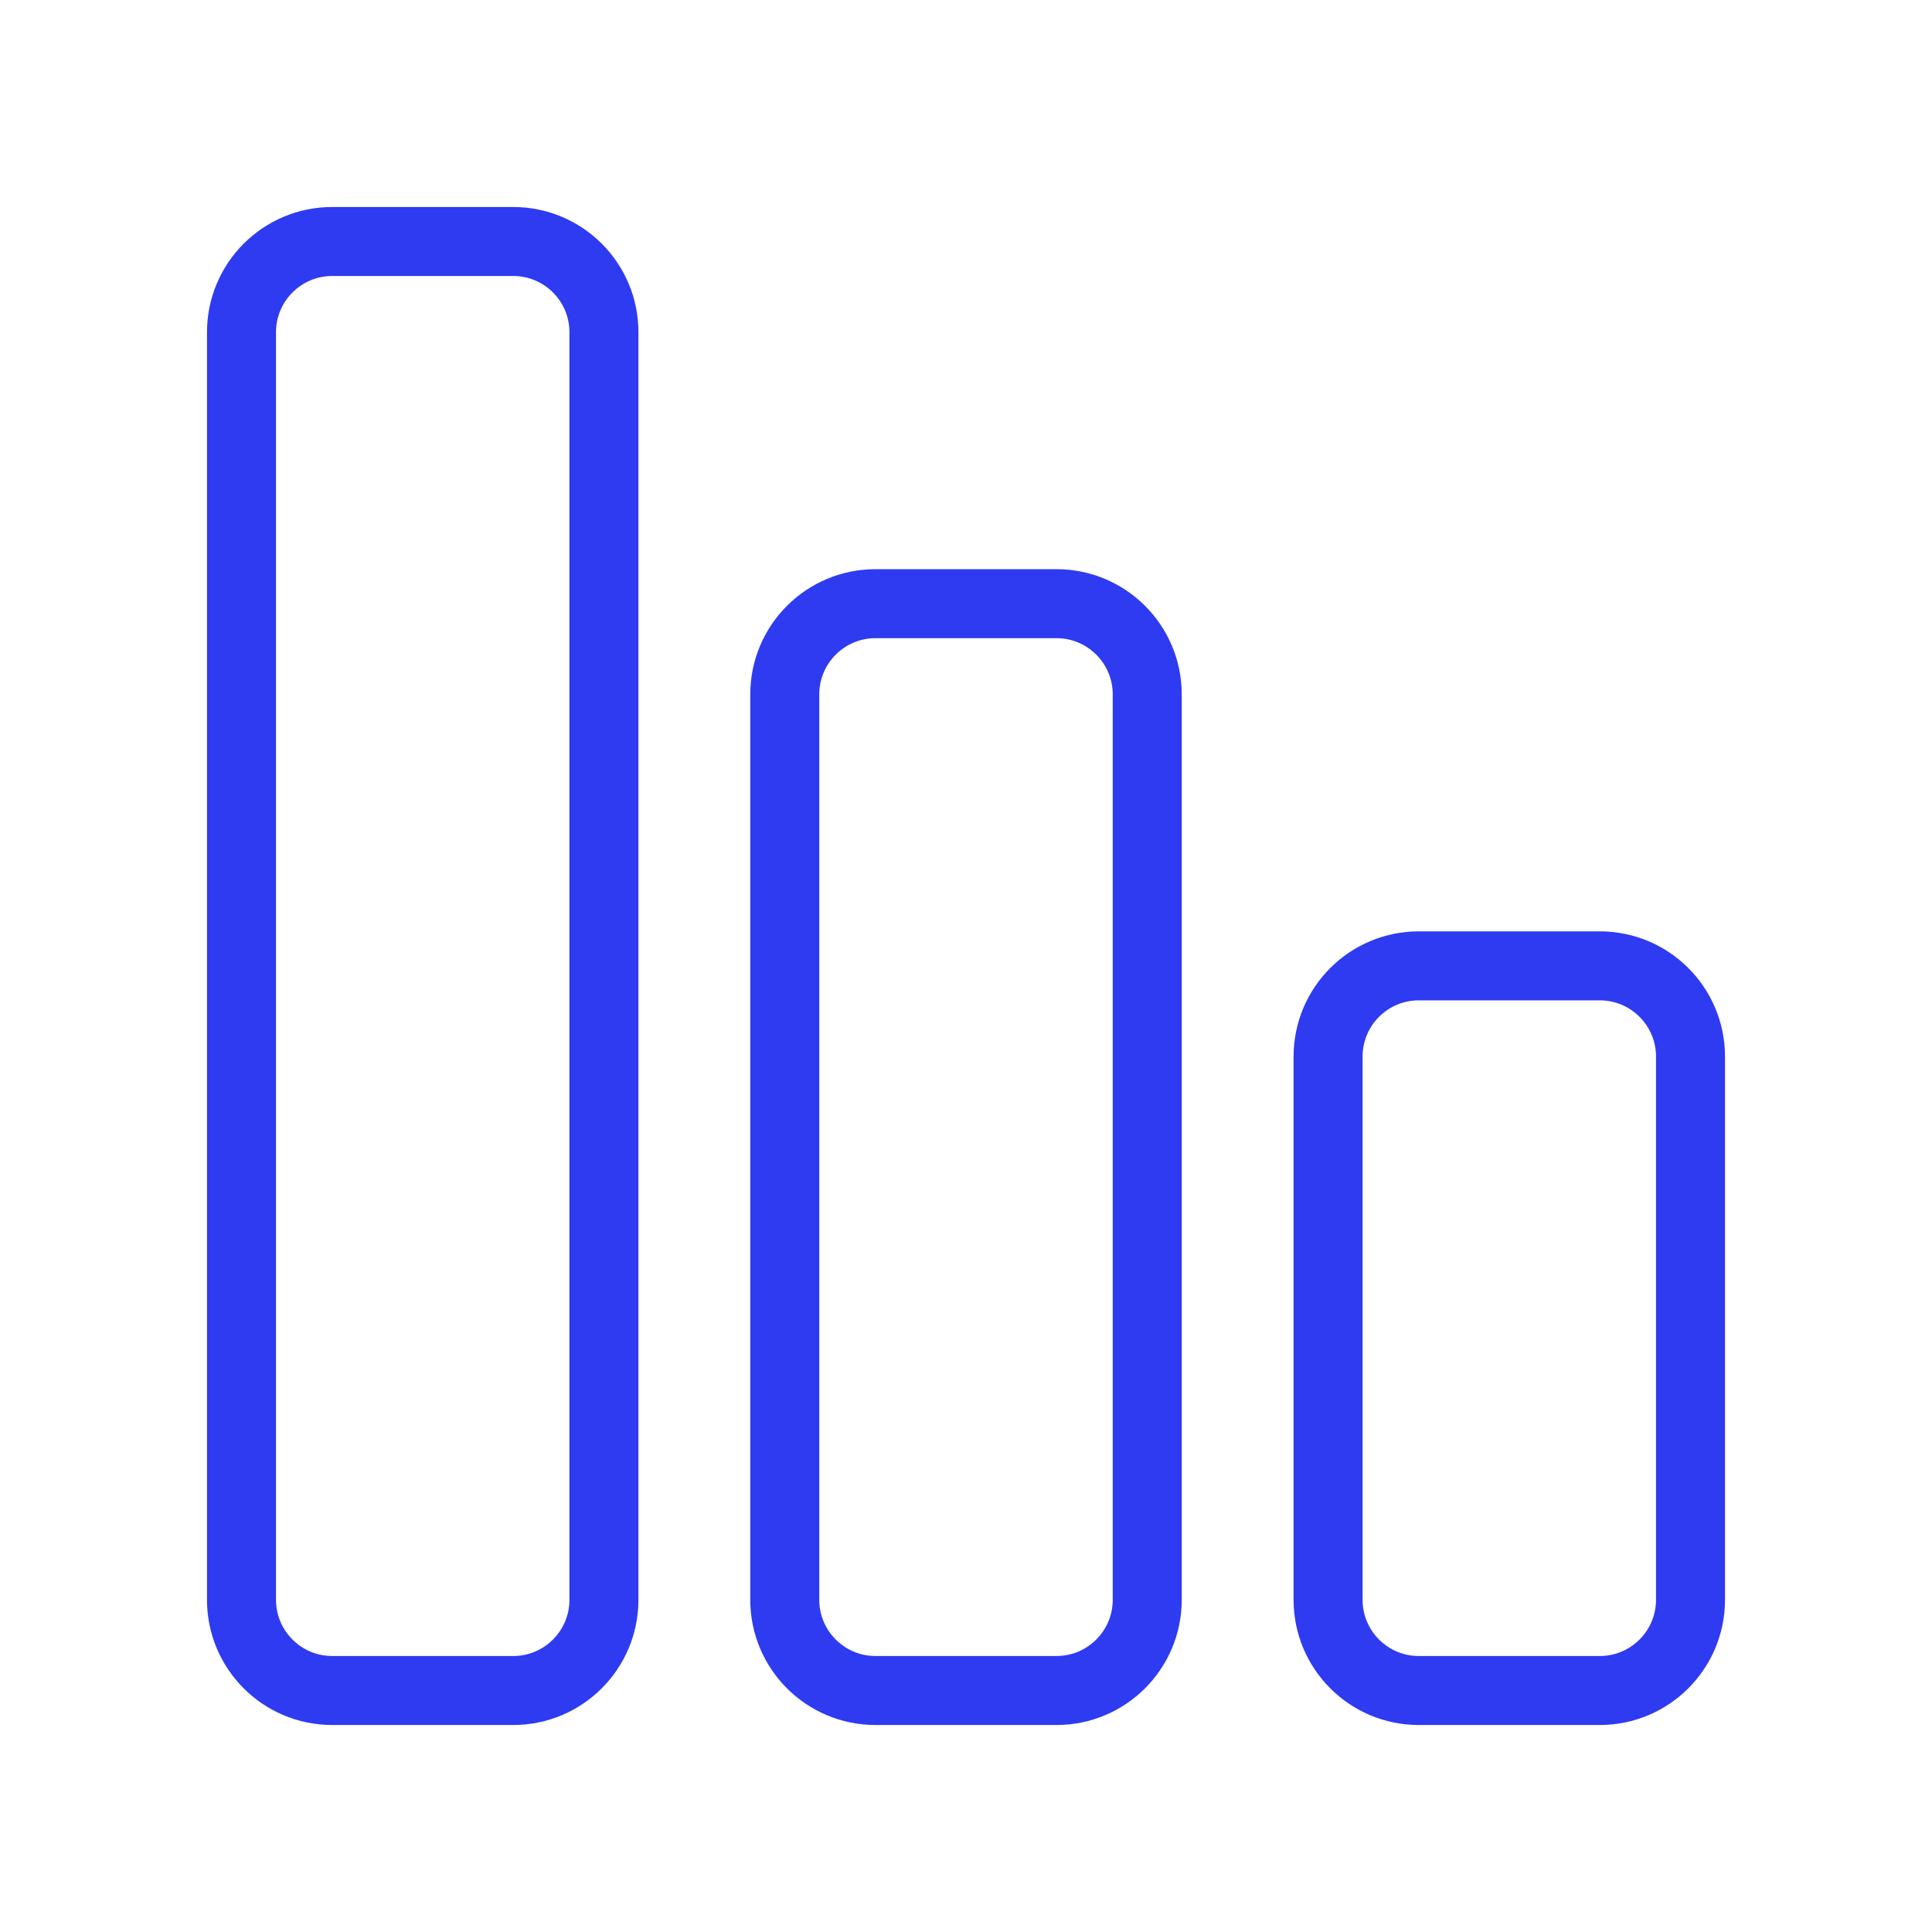<?xml version="1.0" encoding="utf-8"?>
<svg xmlns="http://www.w3.org/2000/svg" width="56" height="56" viewBox="0 0 56 56" fill="none">
<mask id="mask0_576_23266" style="mask-type:alpha" maskUnits="userSpaceOnUse" x="0" y="0" width="56" height="56">
<rect width="56" height="56" fill="#D9D9D9"/>
</mask>
<g mask="url(#mask0_576_23266)">
<path d="M49 46.372C49 47.822 47.822 49 46.372 49H41.123C39.672 49 38.495 47.822 38.495 46.372V30.625C38.495 29.174 39.672 27.996 41.123 27.996H46.372C47.822 27.996 49 29.174 49 30.625V46.372ZM33.253 46.372C33.253 47.822 32.075 49 30.625 49H25.375C23.925 49 22.747 47.822 22.747 46.372V20.126C22.747 18.676 23.925 17.498 25.375 17.498H30.625C32.075 17.498 33.253 18.676 33.253 20.126V46.372ZM17.505 46.372C17.505 47.822 16.328 49 14.877 49H9.628C8.178 49 7 47.822 7 46.372V9.628C7 8.178 8.178 7 9.628 7H14.877C16.328 7 17.505 8.178 17.505 9.628V46.372Z" stroke="#2E3BF1" stroke-width="2" stroke-miterlimit="10"/>
</g>
</svg>